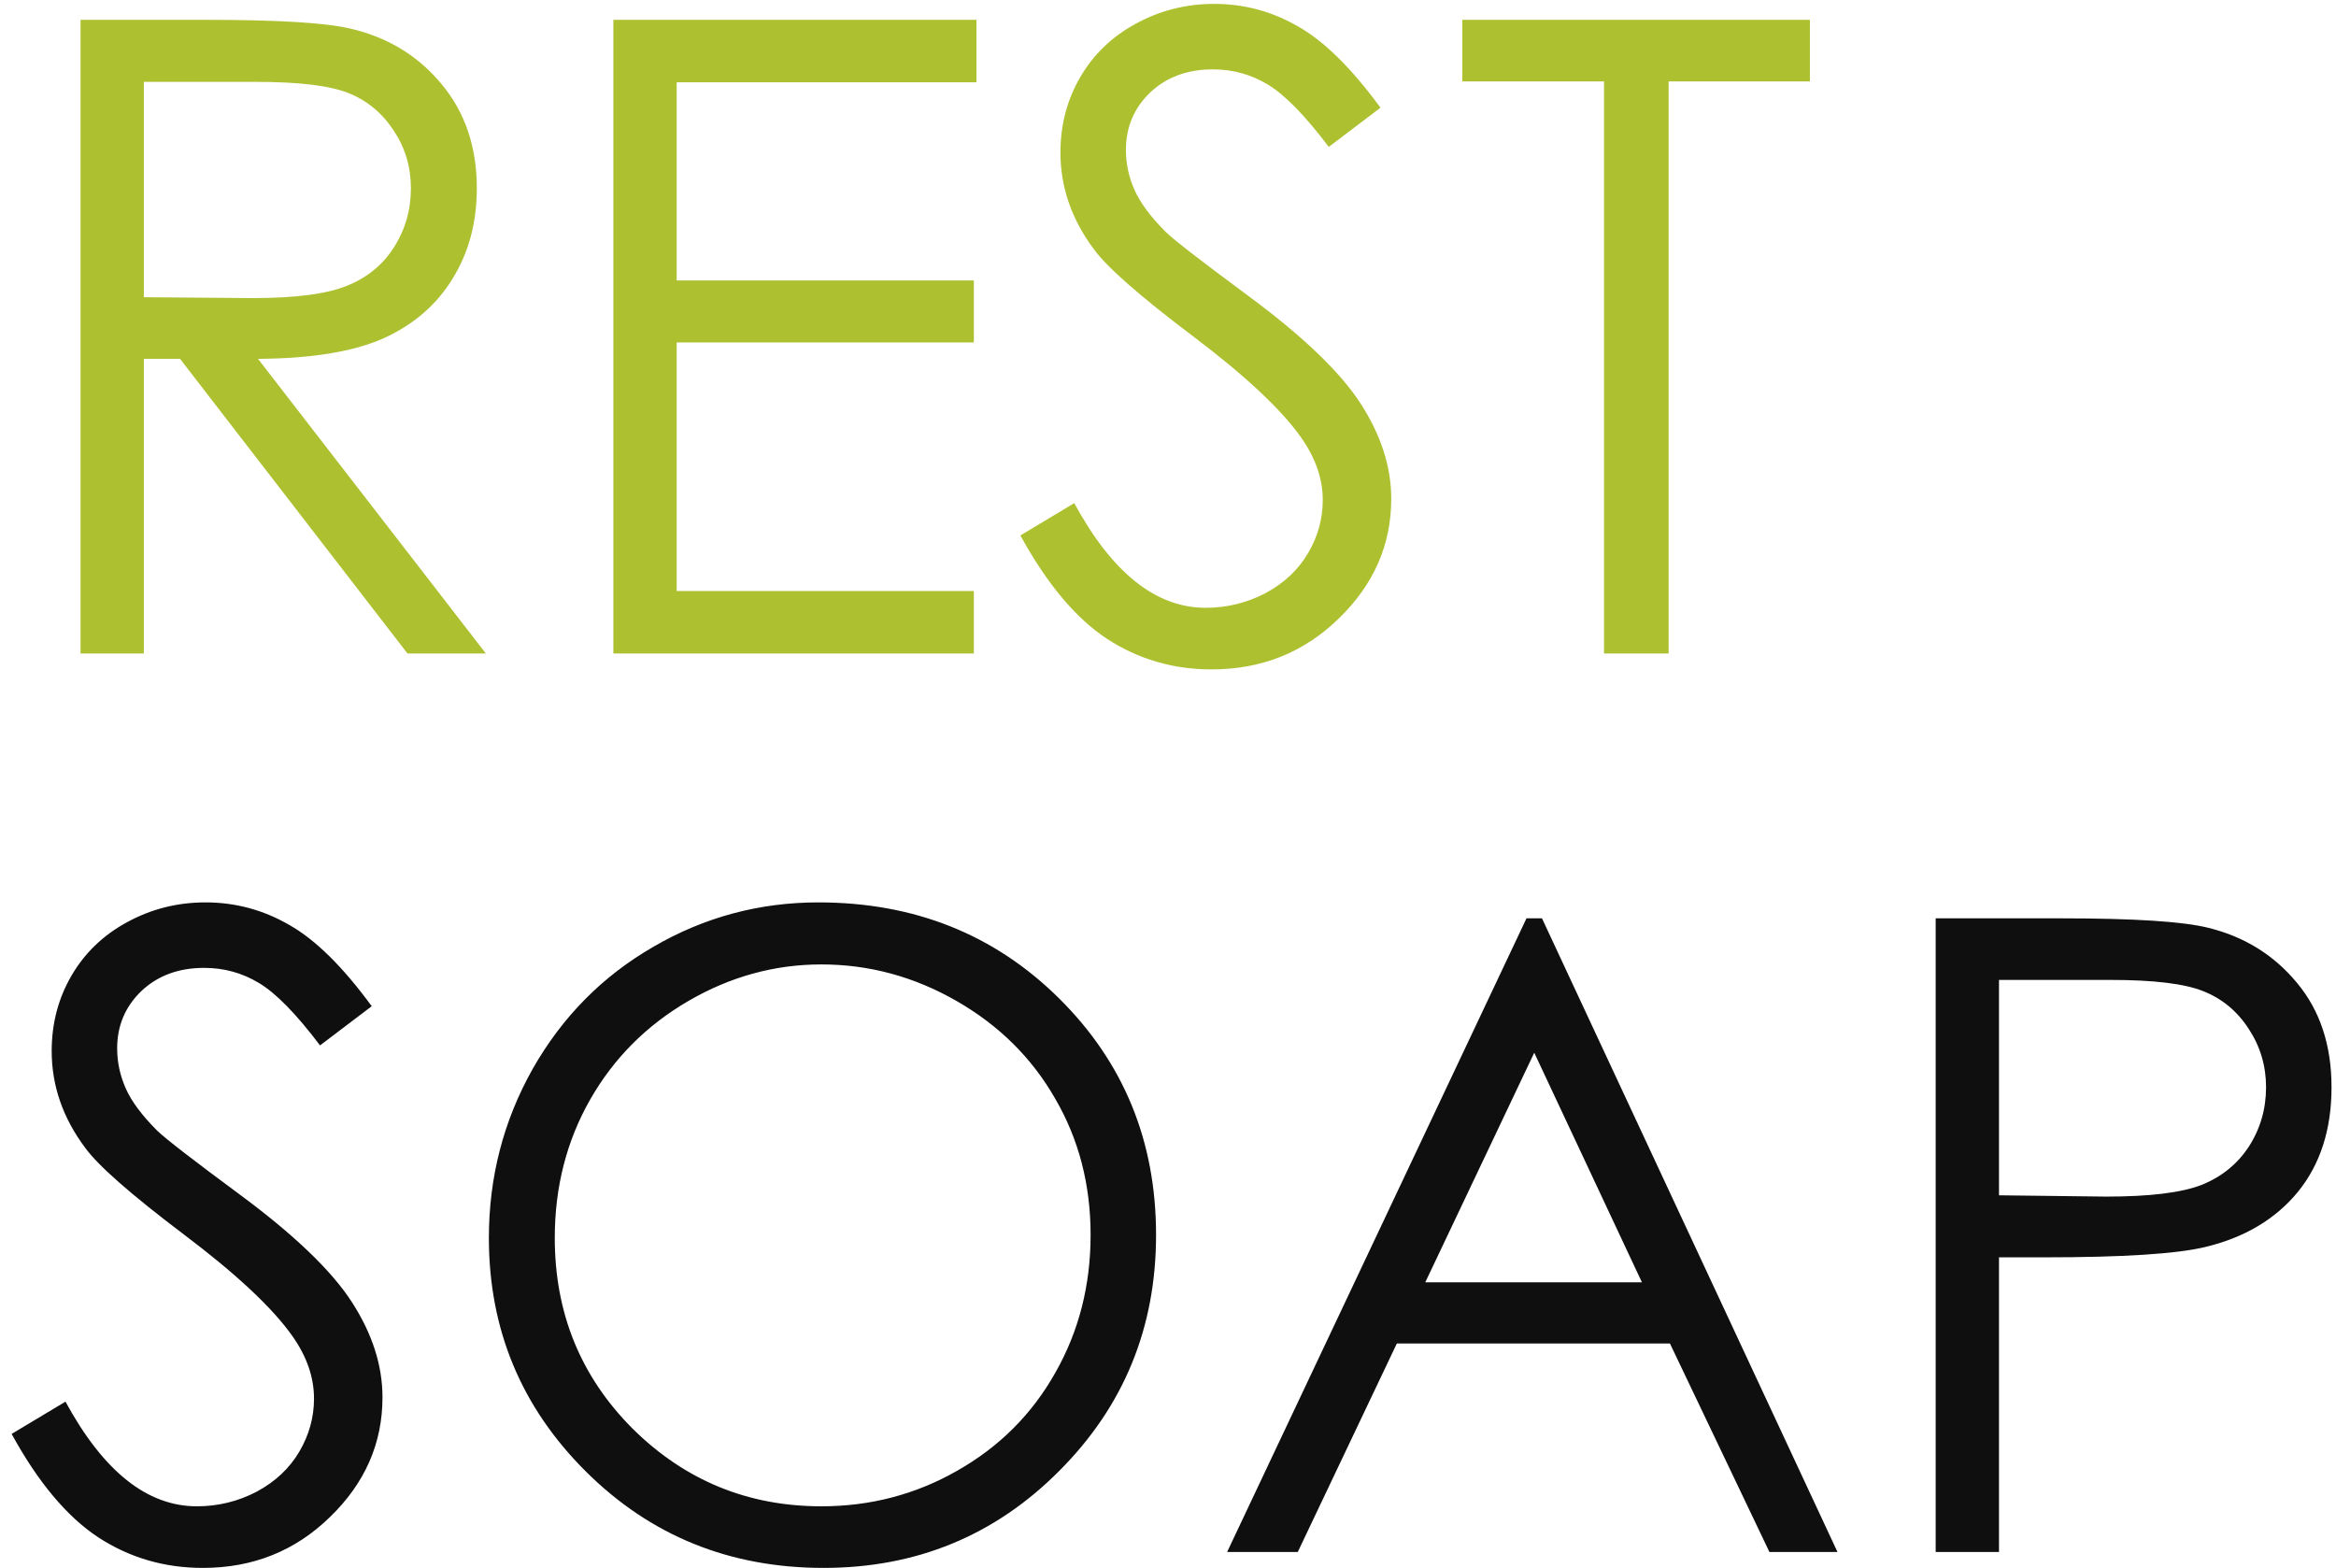 <?xml version="1.0" encoding="UTF-8"?> <svg xmlns="http://www.w3.org/2000/svg" width="143" height="96" viewBox="0 0 143 96" fill="none"> <path d="M4.931 1.214H12.656C16.963 1.214 19.881 1.39 21.41 1.741C23.713 2.269 25.585 3.402 27.026 5.143C28.468 6.865 29.189 8.992 29.189 11.523C29.189 13.633 28.688 15.487 27.686 17.087C26.701 18.686 25.286 19.899 23.44 20.726C21.595 21.534 19.046 21.947 15.794 21.965L29.742 40H24.943L11.021 21.965H8.807V40H4.931V1.214ZM8.807 5.011V18.194L15.477 18.247C18.061 18.247 19.969 18.001 21.199 17.509C22.447 17.017 23.414 16.234 24.1 15.162C24.803 14.072 25.154 12.859 25.154 11.523C25.154 10.223 24.803 9.045 24.1 7.99C23.396 6.918 22.474 6.153 21.331 5.696C20.189 5.239 18.29 5.011 15.636 5.011H8.807ZM37.547 1.214H59.774V5.037H41.423V17.166H59.616V20.963H41.423V36.177H59.616V40H37.547V1.214ZM62.464 32.775L65.76 30.798C68.08 35.069 70.761 37.205 73.802 37.205C75.103 37.205 76.324 36.906 77.467 36.309C78.609 35.693 79.48 34.876 80.077 33.856C80.675 32.837 80.974 31.756 80.974 30.613C80.974 29.312 80.534 28.038 79.655 26.79C78.442 25.067 76.228 22.993 73.011 20.567C69.776 18.124 67.764 16.357 66.973 15.268C65.602 13.44 64.916 11.462 64.916 9.335C64.916 7.647 65.32 6.109 66.129 4.721C66.938 3.332 68.071 2.242 69.53 1.451C71.007 0.643 72.606 0.238 74.329 0.238C76.157 0.238 77.862 0.695 79.444 1.609C81.044 2.506 82.731 4.167 84.507 6.593L81.343 8.992C79.884 7.059 78.636 5.784 77.599 5.169C76.579 4.554 75.463 4.246 74.25 4.246C72.686 4.246 71.402 4.721 70.4 5.67C69.416 6.619 68.924 7.788 68.924 9.177C68.924 10.021 69.1 10.838 69.451 11.629C69.803 12.42 70.444 13.281 71.376 14.213C71.886 14.705 73.556 15.997 76.386 18.089C79.743 20.567 82.046 22.773 83.294 24.707C84.542 26.641 85.166 28.583 85.166 30.534C85.166 33.347 84.094 35.79 81.949 37.864C79.822 39.938 77.23 40.976 74.171 40.976C71.815 40.976 69.68 40.352 67.764 39.103C65.848 37.838 64.081 35.728 62.464 32.775ZM89.517 4.984V1.214H110.795V4.984H102.146V40H98.191V4.984H89.517Z" fill="#ADC030"></path> <path d="M0.712 87.775L4.008 85.798C6.328 90.069 9.009 92.205 12.05 92.205C13.351 92.205 14.572 91.906 15.715 91.309C16.857 90.693 17.727 89.876 18.325 88.856C18.923 87.837 19.222 86.756 19.222 85.613C19.222 84.312 18.782 83.038 17.903 81.79C16.69 80.067 14.476 77.993 11.259 75.567C8.024 73.124 6.012 71.357 5.221 70.268C3.85 68.439 3.164 66.462 3.164 64.335C3.164 62.648 3.568 61.109 4.377 59.721C5.186 58.332 6.319 57.242 7.778 56.451C9.255 55.643 10.854 55.238 12.577 55.238C14.405 55.238 16.11 55.695 17.692 56.609C19.292 57.506 20.98 59.167 22.755 61.593L19.591 63.992C18.132 62.059 16.884 60.784 15.847 60.169C14.827 59.554 13.711 59.246 12.498 59.246C10.934 59.246 9.65 59.721 8.648 60.67C7.664 61.619 7.172 62.788 7.172 64.177C7.172 65.02 7.348 65.838 7.699 66.629C8.051 67.42 8.692 68.281 9.624 69.213C10.134 69.705 11.804 70.997 14.634 73.089C17.991 75.567 20.294 77.773 21.542 79.707C22.79 81.641 23.414 83.583 23.414 85.534C23.414 88.347 22.342 90.79 20.197 92.864C18.07 94.939 15.477 95.976 12.419 95.976C10.063 95.976 7.928 95.352 6.012 94.103C4.096 92.838 2.329 90.728 0.712 87.775ZM50.098 55.238C55.969 55.238 60.882 57.198 64.837 61.118C68.792 65.038 70.769 69.863 70.769 75.594C70.769 81.272 68.792 86.088 64.837 90.043C60.899 93.998 56.092 95.976 50.414 95.976C44.666 95.976 39.815 94.007 35.859 90.069C31.904 86.132 29.927 81.368 29.927 75.778C29.927 72.052 30.823 68.598 32.616 65.416C34.427 62.234 36.888 59.747 39.999 57.954C43.11 56.144 46.477 55.238 50.098 55.238ZM50.282 59.035C47.417 59.035 44.701 59.782 42.135 61.276C39.568 62.77 37.565 64.783 36.123 67.314C34.682 69.846 33.961 72.667 33.961 75.778C33.961 80.384 35.552 84.277 38.733 87.459C41.933 90.623 45.782 92.205 50.282 92.205C53.288 92.205 56.065 91.476 58.614 90.017C61.181 88.558 63.176 86.562 64.6 84.031C66.041 81.5 66.762 78.688 66.762 75.594C66.762 72.518 66.041 69.74 64.6 67.262C63.176 64.766 61.163 62.77 58.562 61.276C55.96 59.782 53.2 59.035 50.282 59.035ZM94.394 56.214L112.482 95H108.316L102.226 82.238H85.509L79.444 95H75.12L93.445 56.214H94.394ZM93.92 64.44L87.249 78.494H100.512L93.92 64.44ZM118.494 56.214H126.22C130.649 56.214 133.638 56.407 135.185 56.794C137.399 57.339 139.21 58.464 140.616 60.169C142.022 61.856 142.726 63.983 142.726 66.55C142.726 69.134 142.04 71.269 140.669 72.957C139.298 74.627 137.408 75.752 135 76.332C133.242 76.754 129.955 76.965 125.139 76.965H122.37V95H118.494V56.214ZM122.37 59.984V73.168L128.936 73.247C131.59 73.247 133.532 73.01 134.763 72.535C135.993 72.043 136.96 71.261 137.663 70.189C138.366 69.099 138.718 67.886 138.718 66.55C138.718 65.249 138.366 64.062 137.663 62.99C136.96 61.9 136.028 61.127 134.868 60.67C133.726 60.213 131.845 59.984 129.226 59.984H122.37Z" fill="#100F0F"></path> </svg> 